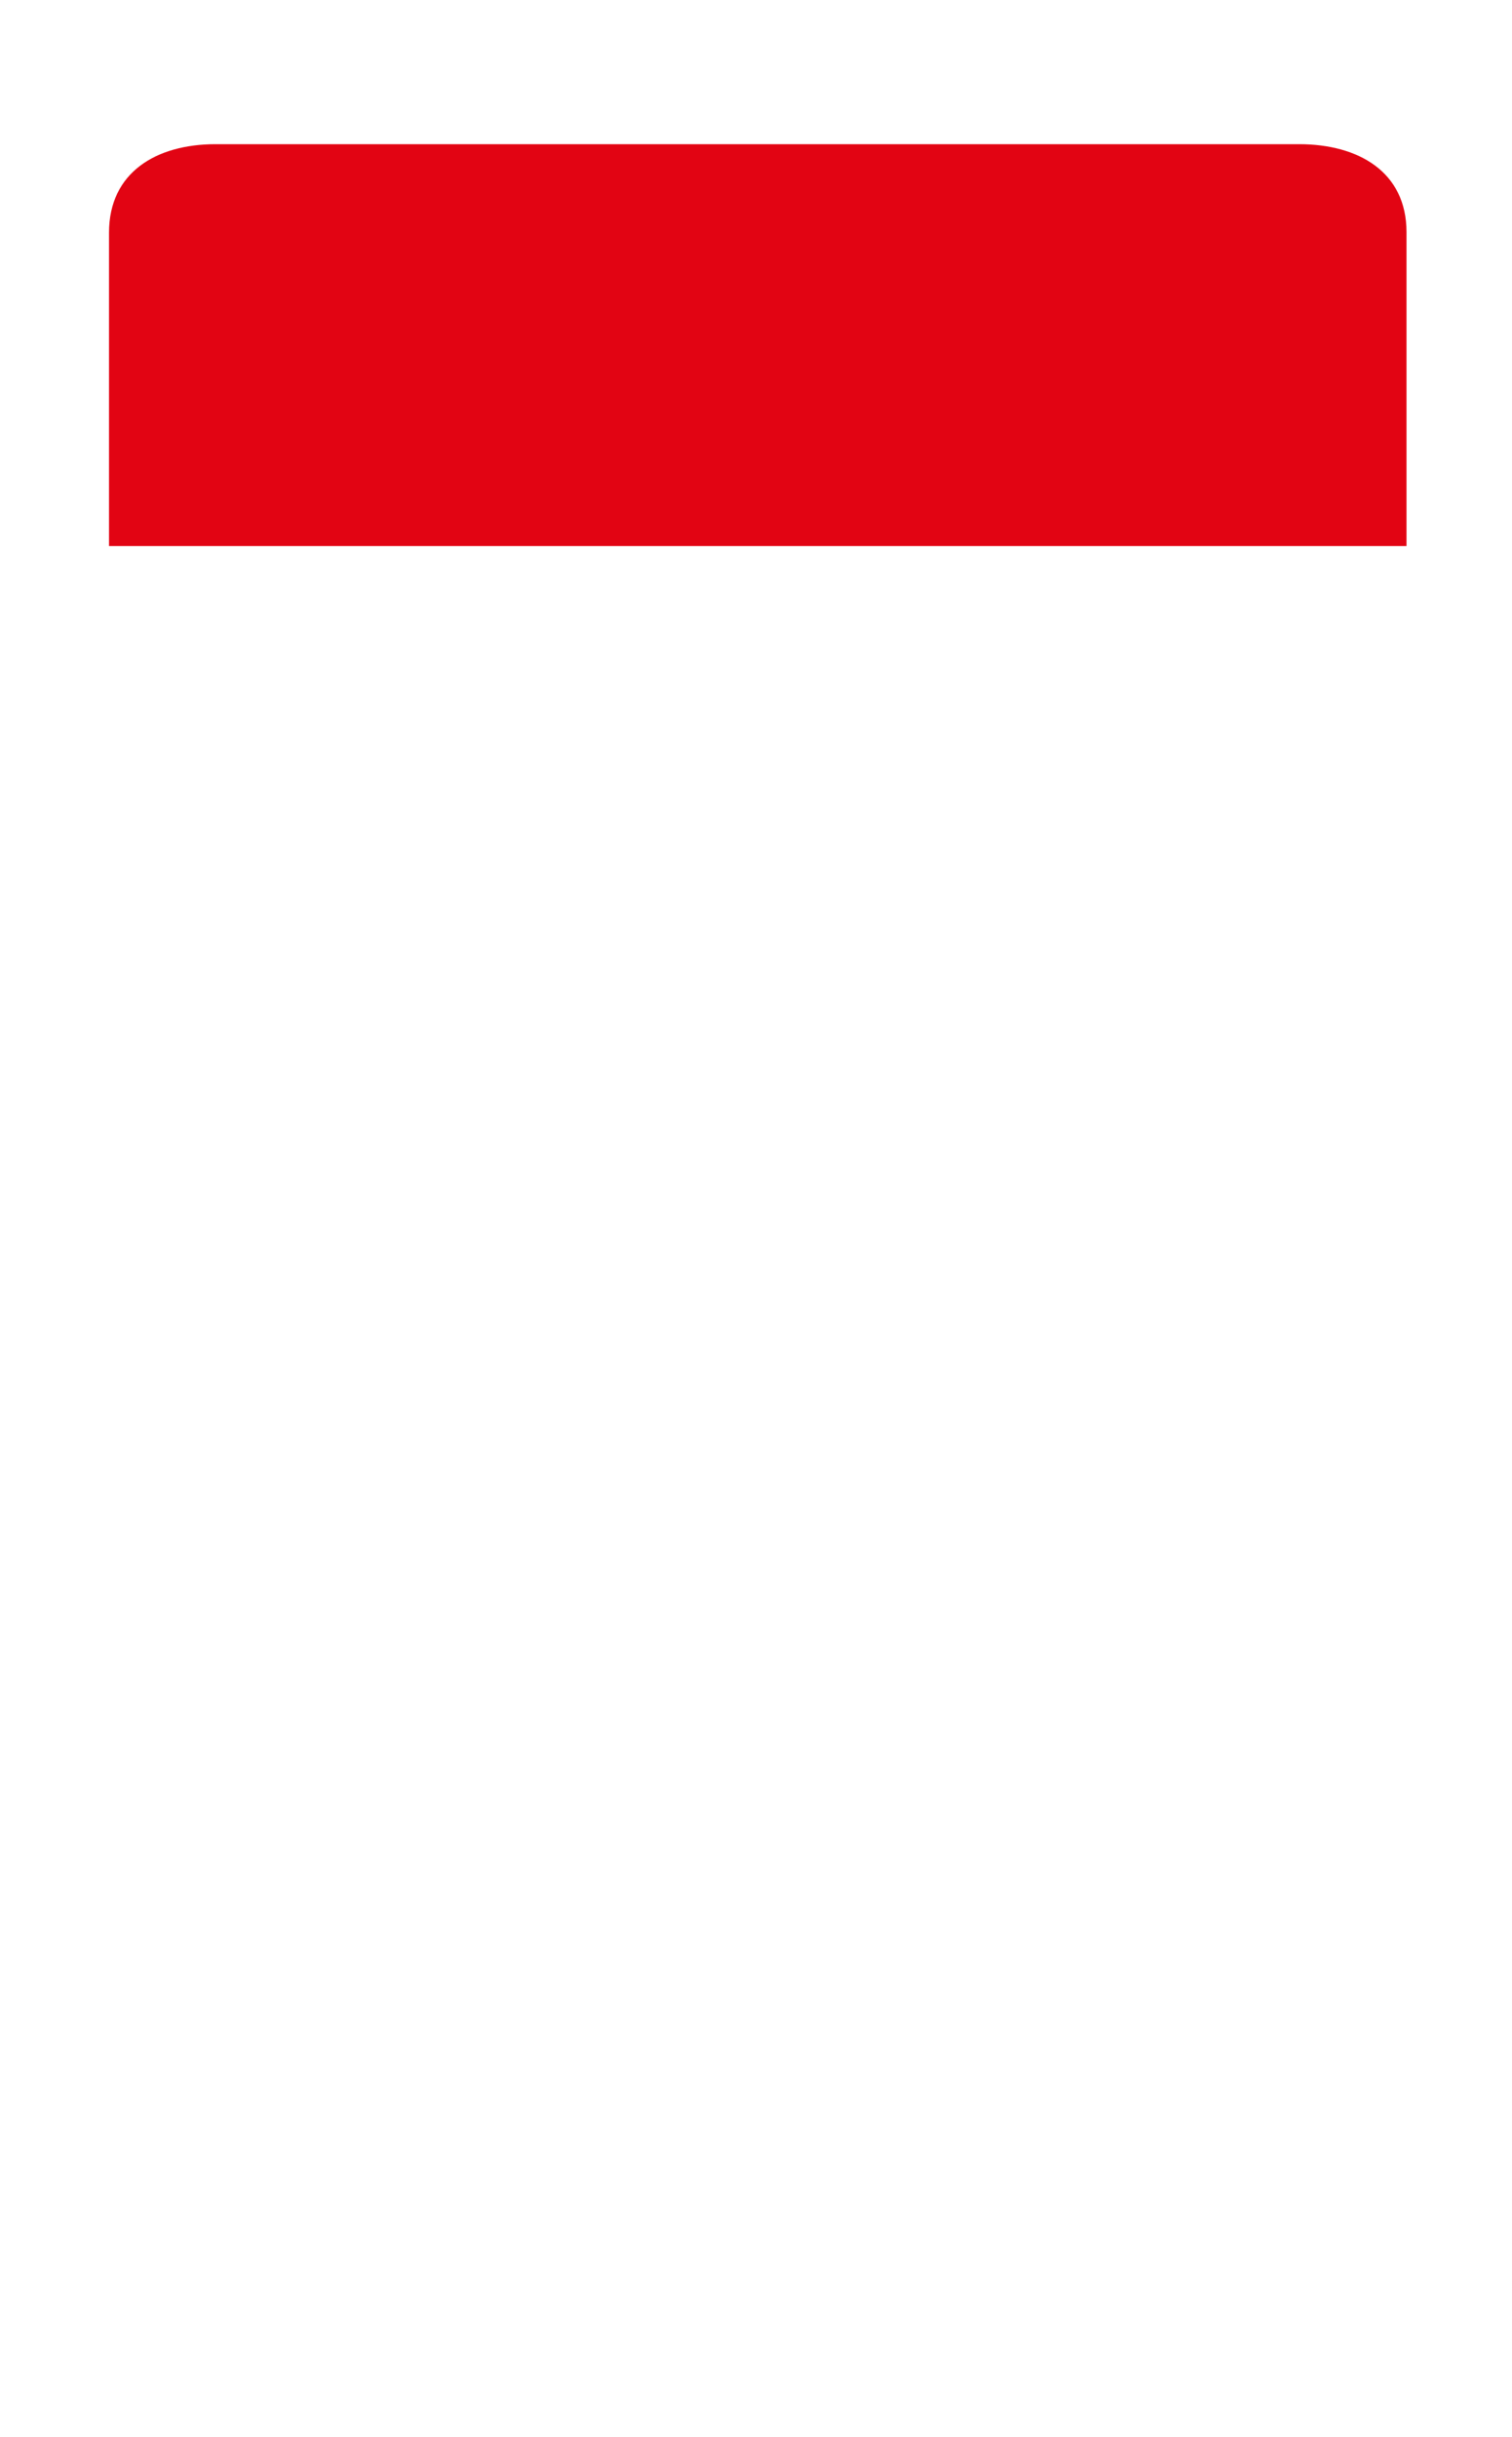 <?xml version="1.0" encoding="UTF-8"?> <svg xmlns="http://www.w3.org/2000/svg" width="430" height="693" viewBox="0 0 430 693" fill="none"><g filter="url(#filter0_d_98_5)"><path d="M369.671 41H61.329C44.579 41 31 68.475 31 88.312V614.063C31 633.9 64.75 660 81.5 660H358.5C375.25 660 400 633.9 400 614.063V90.283C400 70.446 386.421 41 369.671 41Z" fill="white"></path></g><path d="M31 66.156C31 48.989 44.518 41 61.263 41H369.5C386.245 41 400 48.833 400 66V155.265H31V66.156Z" fill="#E20413"></path><defs><filter id="filter0_d_98_5" x="1" y="11" width="429" height="679" filterUnits="userSpaceOnUse" color-interpolation-filters="sRGB"><feFlood flood-opacity="0" result="BackgroundImageFix"></feFlood><feColorMatrix in="SourceAlpha" type="matrix" values="0 0 0 0 0 0 0 0 0 0 0 0 0 0 0 0 0 0 127 0" result="hardAlpha"></feColorMatrix><feOffset></feOffset><feGaussianBlur stdDeviation="15"></feGaussianBlur><feColorMatrix type="matrix" values="0 0 0 0 0 0 0 0 0 0 0 0 0 0 0 0 0 0 0.15 0"></feColorMatrix><feBlend mode="normal" in2="BackgroundImageFix" result="effect1_dropShadow_98_5"></feBlend><feBlend mode="normal" in="SourceGraphic" in2="effect1_dropShadow_98_5" result="shape"></feBlend></filter></defs></svg> 